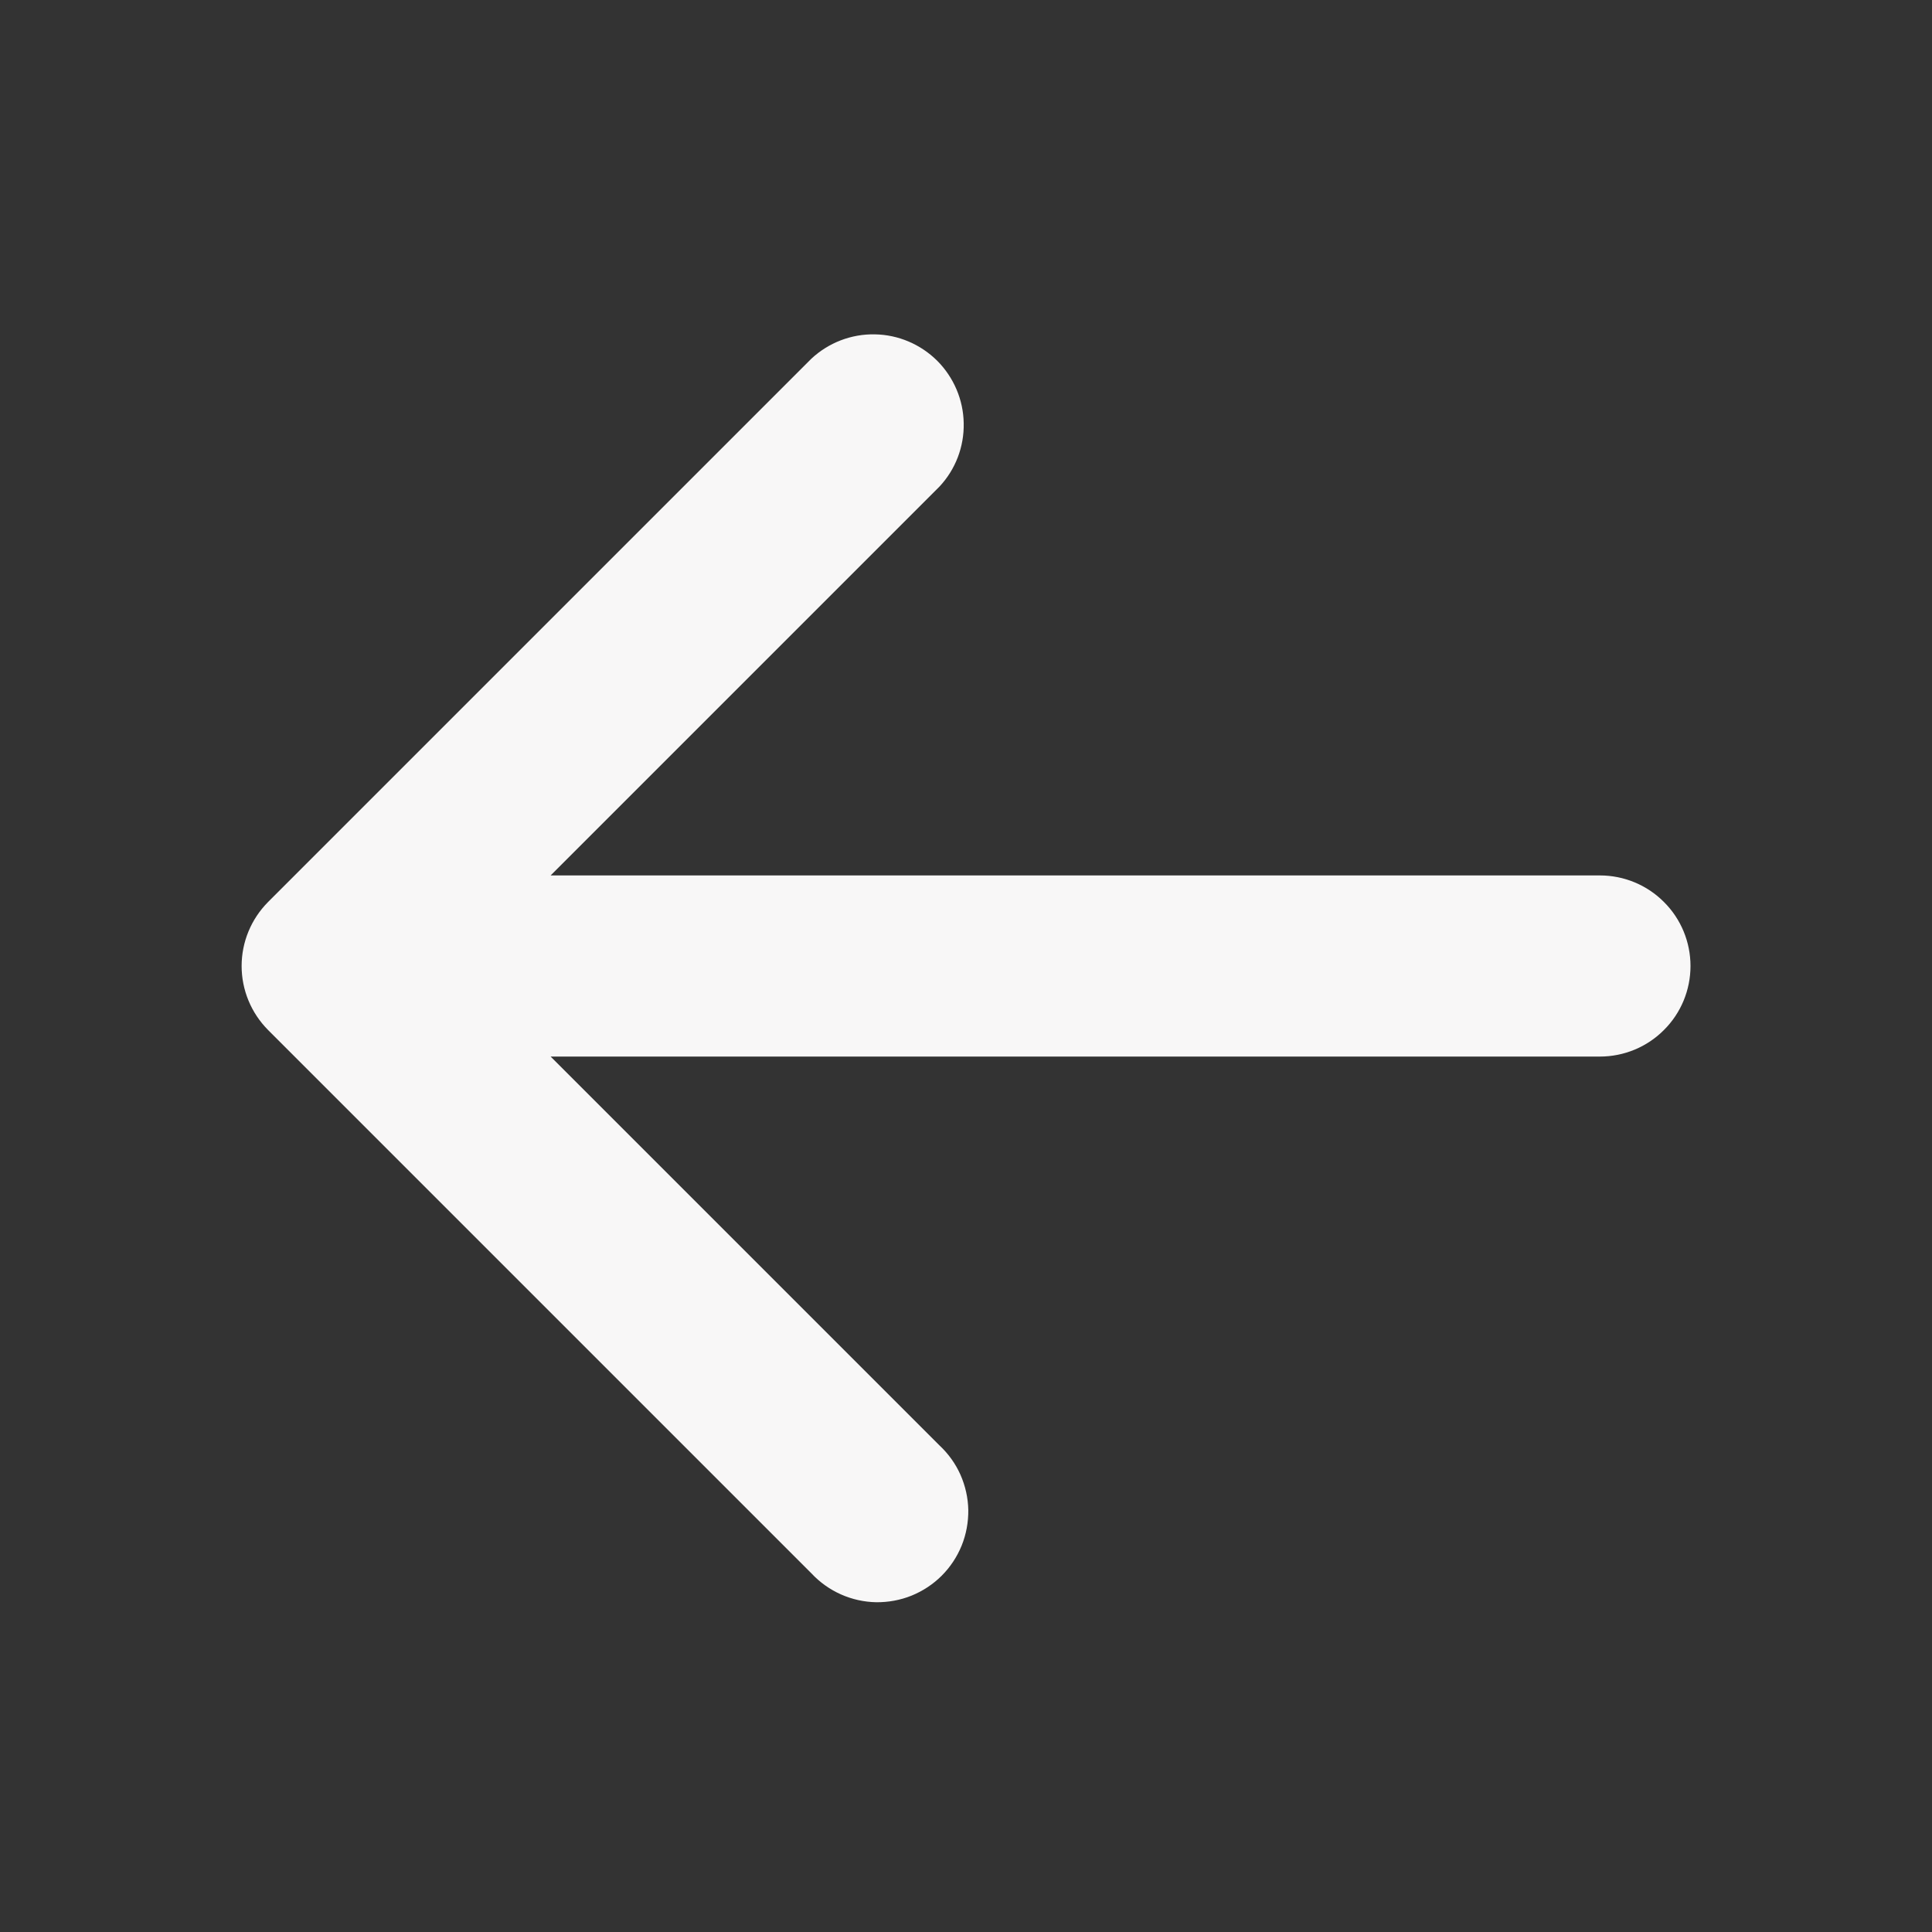 <svg width="16" height="16" viewBox="0 0 16 16" fill="none" xmlns="http://www.w3.org/2000/svg">
<rect x="0" y="0" width="16" height="16" fill="#333333" stroke="none"/>
<path fill-rule="evenodd" clip-rule="evenodd" d="M14 8C14 8.199 13.921 8.39 13.78 8.53C13.64 8.671 13.449 8.75 13.25 8.75H4.56L7.78 11.97C7.854 12.039 7.913 12.121 7.954 12.213C7.995 12.306 8.017 12.405 8.019 12.505C8.02 12.606 8.002 12.706 7.964 12.8C7.926 12.893 7.87 12.978 7.799 13.049C7.728 13.12 7.643 13.176 7.55 13.214C7.456 13.252 7.356 13.27 7.256 13.269C7.155 13.267 7.056 13.245 6.964 13.204C6.872 13.163 6.789 13.104 6.72 13.03L2.22 8.53C2.08 8.389 2.001 8.199 2.001 8C2.001 7.801 2.08 7.611 2.22 7.47L6.72 2.97C6.862 2.838 7.05 2.765 7.245 2.769C7.439 2.772 7.624 2.851 7.762 2.988C7.899 3.126 7.978 3.311 7.981 3.505C7.985 3.7 7.913 3.888 7.78 4.03L4.56 7.25H13.25C13.449 7.25 13.64 7.329 13.78 7.47C13.921 7.61 14 7.801 14 8Z" fill="#F8F7F7"/>
</svg>
